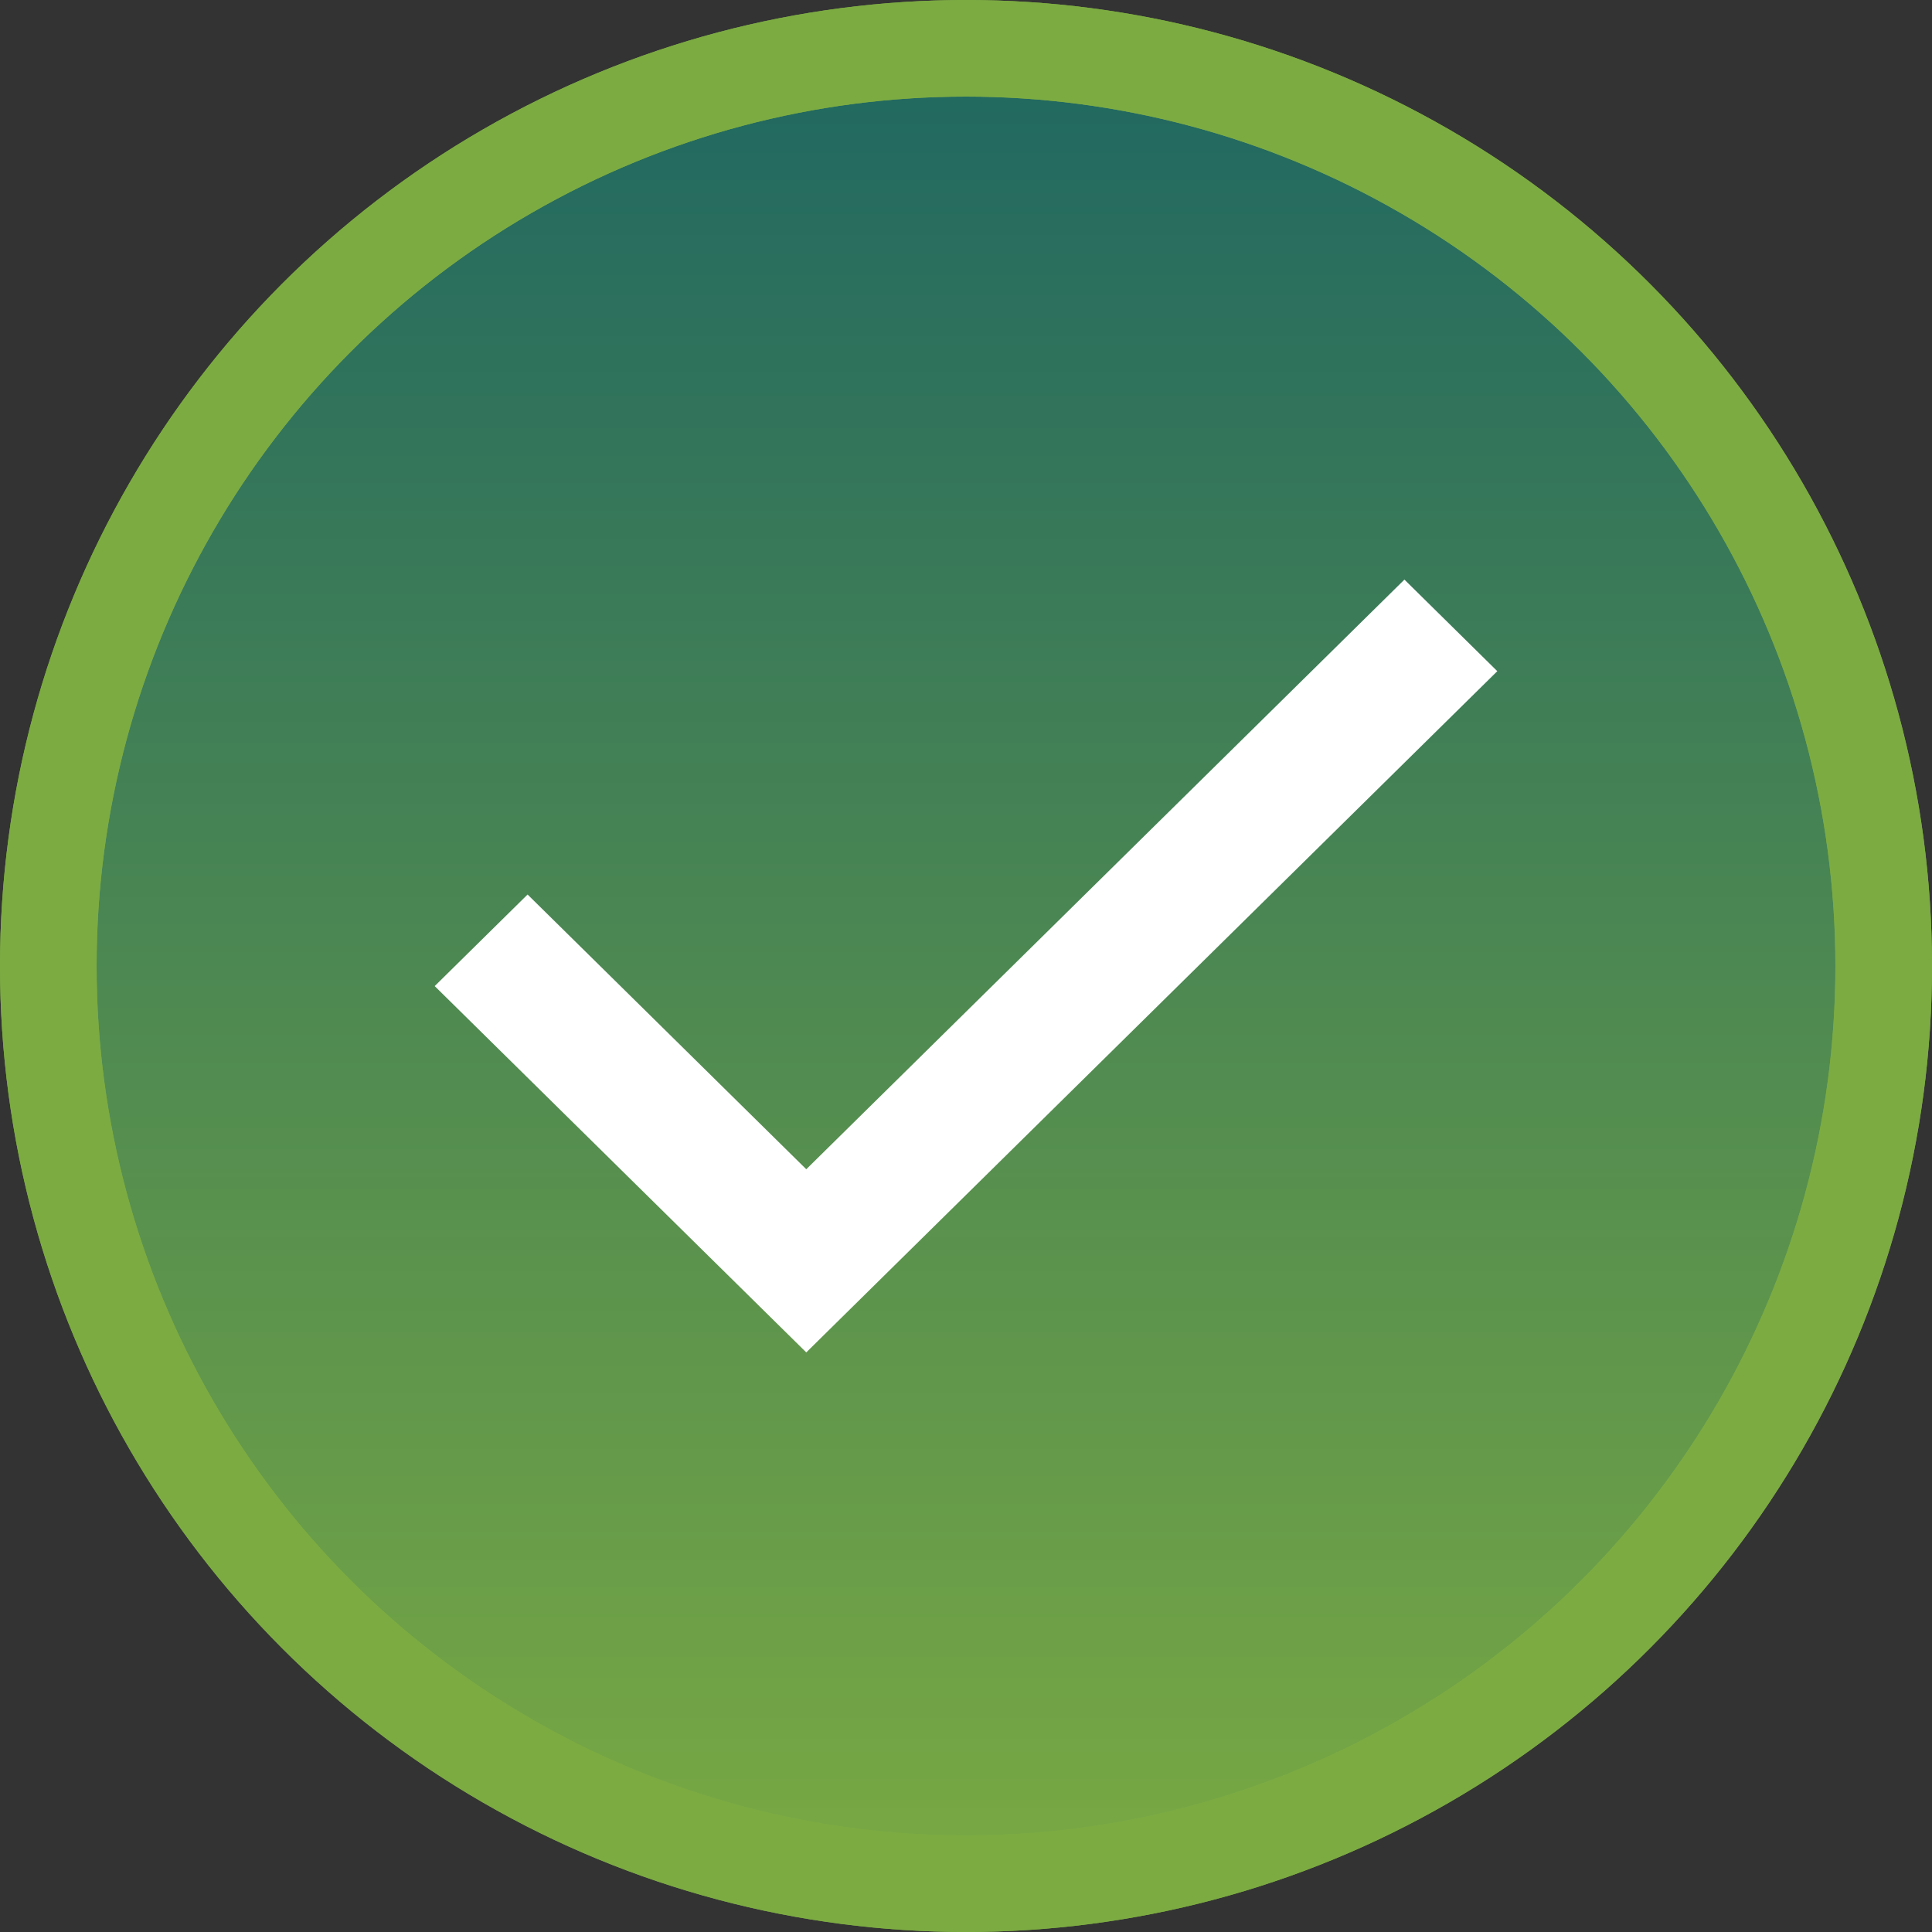 <svg width="40" height="40" viewBox="0 0 40 40" fill="none" xmlns="http://www.w3.org/2000/svg">
<rect x="0" y="0" width="40" height="40" fill="#333333" stroke="none"/>
<circle cx="20" cy="20" r="19" fill="url(#paint0_linear_671_1245)" stroke="#7CAB42" stroke-width="2"/>
<circle cx="20" cy="20" r="19" stroke="#7CAB42" stroke-width="2"/>
<path d="M16.693 28L9 20.416L10.923 18.52L16.693 24.208L29.077 12L31 13.896L16.693 28Z" fill="white"/>
<defs>
<linearGradient id="paint0_linear_671_1245" x1="20" y1="0" x2="20" y2="40" gradientUnits="userSpaceOnUse">
<stop stop-color="#1D6562"/>
<stop offset="1" stop-color="#7CAB42"/>
</linearGradient>
</defs>
</svg>
